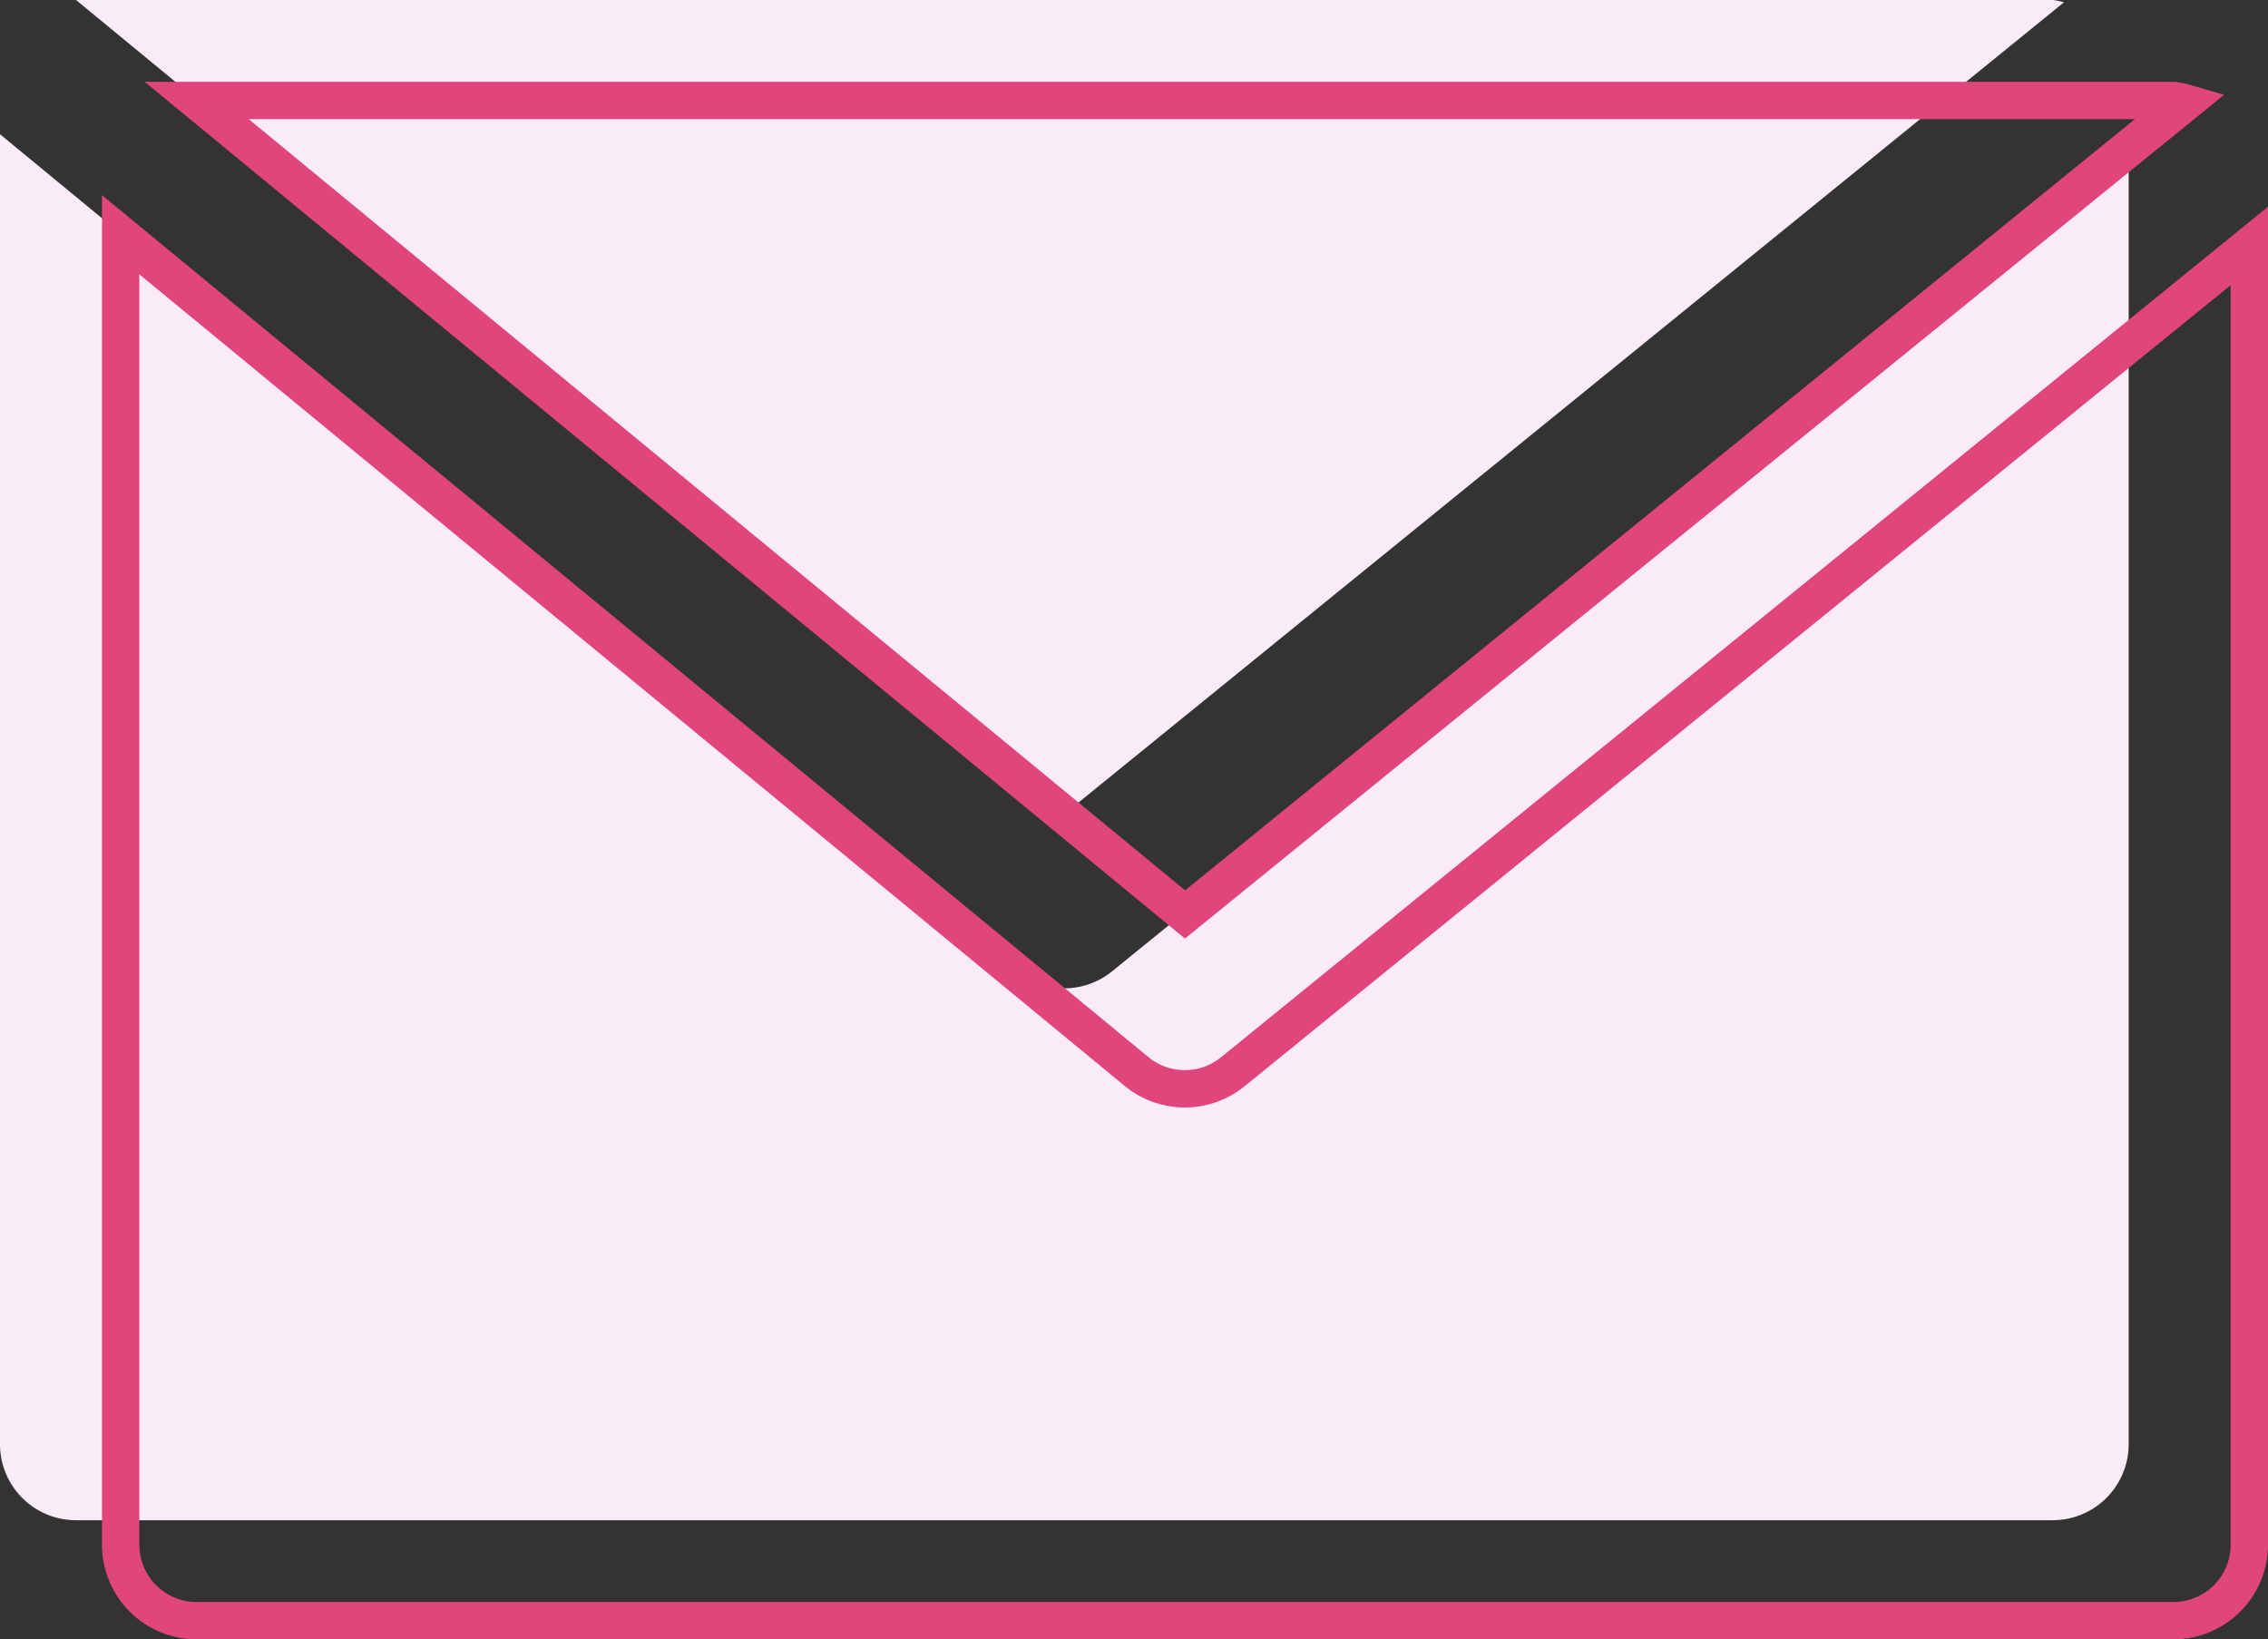 <svg xmlns="http://www.w3.org/2000/svg" width="60.731" height="43.907" viewBox="0 0 60.731 43.907"><rect x="0" y="0" width="60.731" height="43.907" fill="#333333" stroke="none"/><g id="Group_639" data-name="Group 639" transform="translate(-789 -539)"><g id="Group_602" data-name="Group 602" transform="translate(0 3)"><g id="Group_582" data-name="Group 582" transform="translate(-12509.865 3576.627)"><g id="email" transform="translate(13298.865 -3040.627)"><g id="Group_116" data-name="Group 116" transform="translate(2.036 0)"><g id="Group_115" data-name="Group 115" transform="translate(0 0)"><path id="Path_1466" data-name="Path 1466" d="M70,68.267H17.067l26.465,21.8L70.3,68.328A1.842,1.842,0,0,0,70,68.267Z" transform="translate(-17.067 -68.267)" fill="#f9ecf6"></path></g></g><g id="Group_118" data-name="Group 118" transform="translate(0 3.595)"><g id="Group_117" data-name="Group 117" transform="translate(0 0)"><path id="Path_1467" data-name="Path 1467" d="M29.785,120.82a2.035,2.035,0,0,1-2.579,0L0,98.406V133.49a2.036,2.036,0,0,0,2.036,2.036H54.965A2.036,2.036,0,0,0,57,133.49V98.707Z" transform="translate(0 -98.406)" fill="#f9ecf6"></path></g></g></g><g id="email-2" data-name="email" transform="translate(13302.096 -3037.936)"><g id="Group_116-2" data-name="Group 116" transform="translate(2.036 0)"><g id="Group_115-2" data-name="Group 115" transform="translate(0 0)"><path id="Path_1466-2" data-name="Path 1466" d="M70,68.267H17.067l26.465,21.8L70.3,68.328A1.842,1.842,0,0,0,70,68.267Z" transform="translate(-17.067 -68.267)" fill="none" stroke="#e0457b" stroke-width="1"></path></g></g><g id="Group_118-2" data-name="Group 118" transform="translate(0 3.595)"><g id="Group_117-2" data-name="Group 117" transform="translate(0 0)"><path id="Path_1467-2" data-name="Path 1467" d="M29.785,120.82a2.035,2.035,0,0,1-2.579,0L0,98.406V133.49a2.036,2.036,0,0,0,2.036,2.036H54.965A2.036,2.036,0,0,0,57,133.49V98.707Z" transform="translate(0 -98.406)" fill="none" stroke="#e0457b" stroke-width="1"></path></g></g></g></g></g></g></svg>